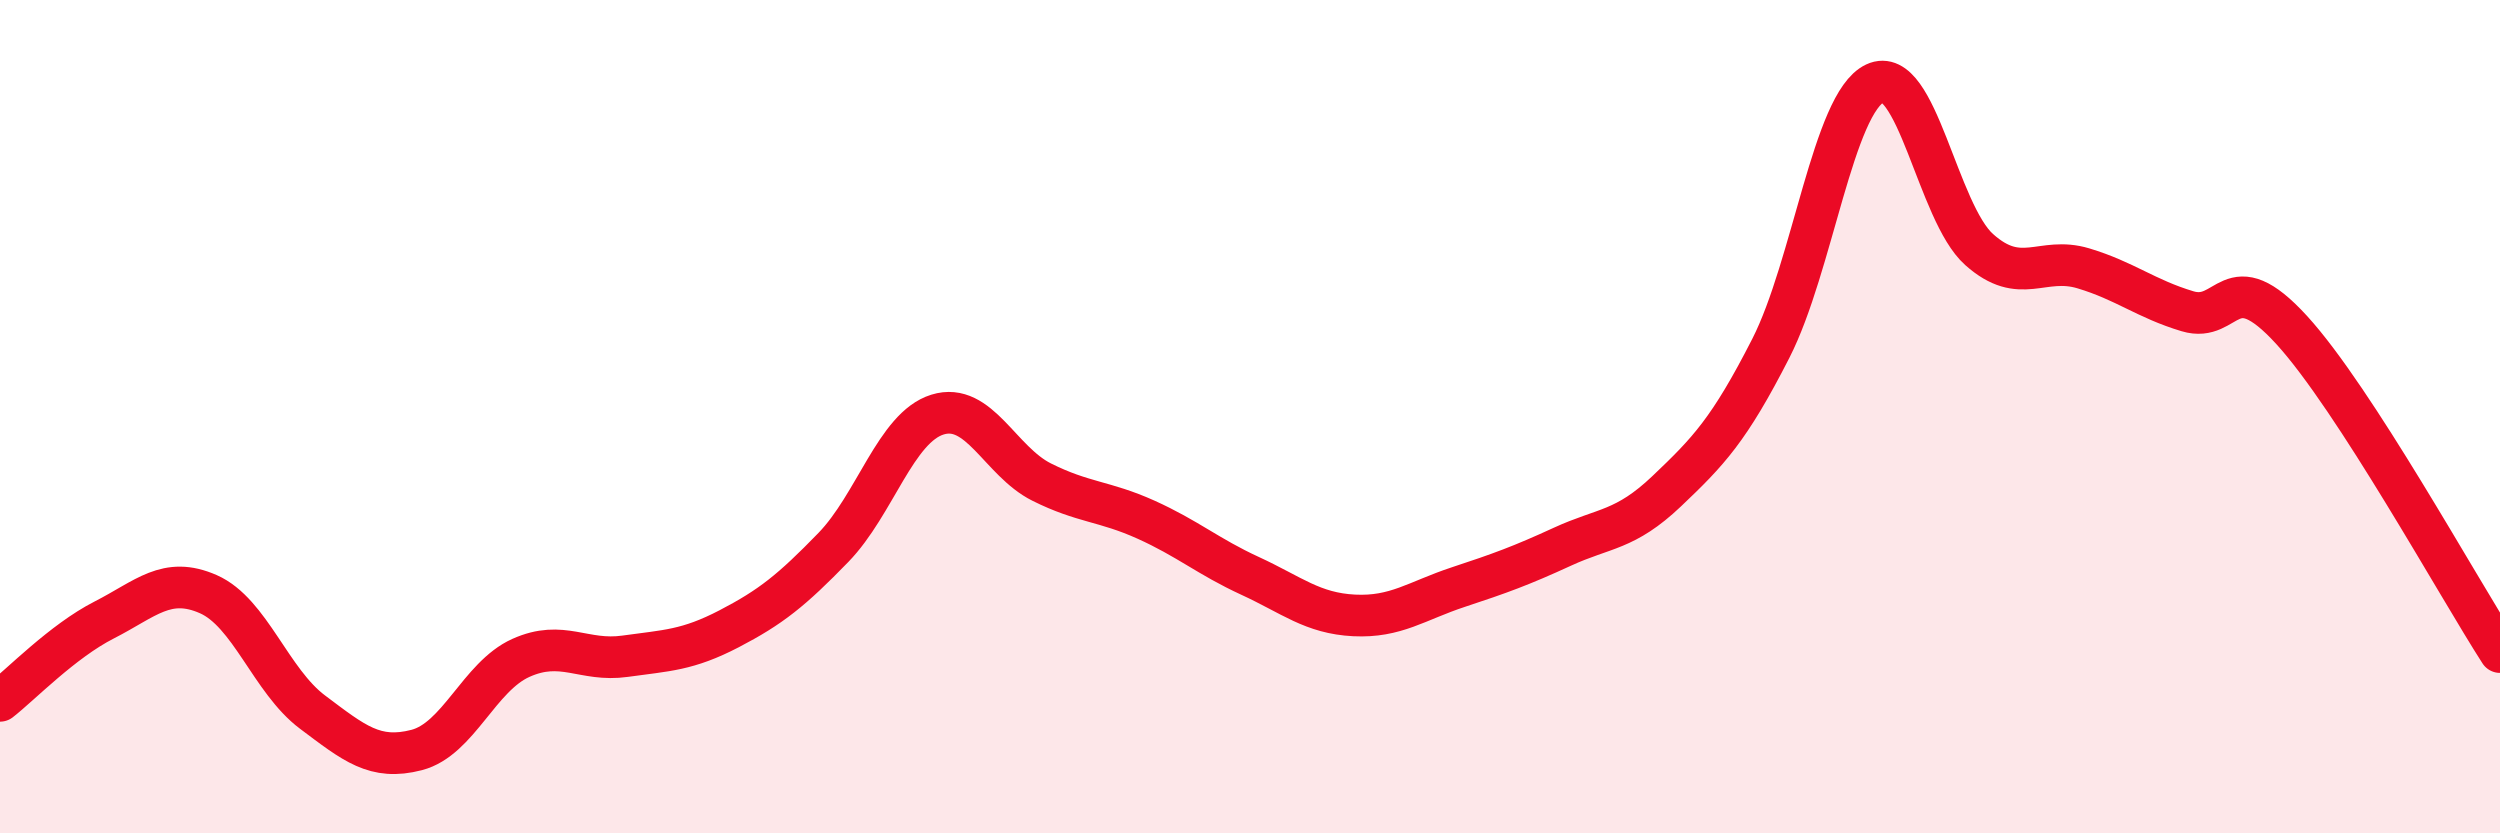 
    <svg width="60" height="20" viewBox="0 0 60 20" xmlns="http://www.w3.org/2000/svg">
      <path
        d="M 0,16.82 C 0.5,16.43 1.5,15.39 2.5,14.88 C 3.5,14.37 4,13.82 5,14.26 C 6,14.7 6.5,16.34 7.5,17.09 C 8.5,17.84 9,18.26 10,18 C 11,17.74 11.5,16.24 12.5,15.79 C 13.5,15.34 14,15.89 15,15.75 C 16,15.61 16.5,15.61 17.5,15.09 C 18.5,14.57 19,14.17 20,13.14 C 21,12.11 21.5,10.26 22.5,9.95 C 23.5,9.64 24,11.07 25,11.57 C 26,12.07 26.5,12.02 27.5,12.47 C 28.5,12.92 29,13.36 30,13.82 C 31,14.28 31.5,14.72 32.5,14.77 C 33.5,14.82 34,14.42 35,14.09 C 36,13.76 36.5,13.58 37.5,13.12 C 38.5,12.66 39,12.74 40,11.79 C 41,10.84 41.5,10.32 42.5,8.36 C 43.5,6.4 44,2.47 45,2 C 46,1.53 46.5,5.1 47.5,5.99 C 48.5,6.88 49,6.14 50,6.44 C 51,6.74 51.5,7.17 52.5,7.47 C 53.5,7.77 53.5,6.28 55,7.92 C 56.5,9.56 59,14.1 60,15.65L60 20L0 20Z"
        fill="#EB0A25"
        opacity="0.1"
        stroke-linecap="round"
        stroke-linejoin="round"
      />
      <path
        d="M 0,16.82 C 0.5,16.43 1.5,15.39 2.5,14.88 C 3.5,14.37 4,13.82 5,14.26 C 6,14.7 6.5,16.34 7.5,17.09 C 8.5,17.84 9,18.26 10,18 C 11,17.74 11.5,16.24 12.5,15.79 C 13.5,15.34 14,15.89 15,15.75 C 16,15.61 16.5,15.61 17.5,15.09 C 18.5,14.57 19,14.17 20,13.14 C 21,12.11 21.5,10.26 22.5,9.95 C 23.5,9.64 24,11.07 25,11.57 C 26,12.07 26.5,12.02 27.5,12.47 C 28.5,12.92 29,13.36 30,13.82 C 31,14.28 31.5,14.72 32.5,14.77 C 33.5,14.82 34,14.42 35,14.09 C 36,13.76 36.5,13.58 37.5,13.12 C 38.5,12.66 39,12.74 40,11.79 C 41,10.84 41.5,10.32 42.5,8.36 C 43.5,6.4 44,2.47 45,2 C 46,1.53 46.5,5.1 47.5,5.99 C 48.5,6.88 49,6.14 50,6.44 C 51,6.74 51.5,7.17 52.5,7.47 C 53.5,7.77 53.5,6.28 55,7.92 C 56.5,9.56 59,14.1 60,15.65"
        stroke="#EB0A25"
        stroke-width="1"
        fill="none"
        stroke-linecap="round"
        stroke-linejoin="round"
      />
    </svg>
  